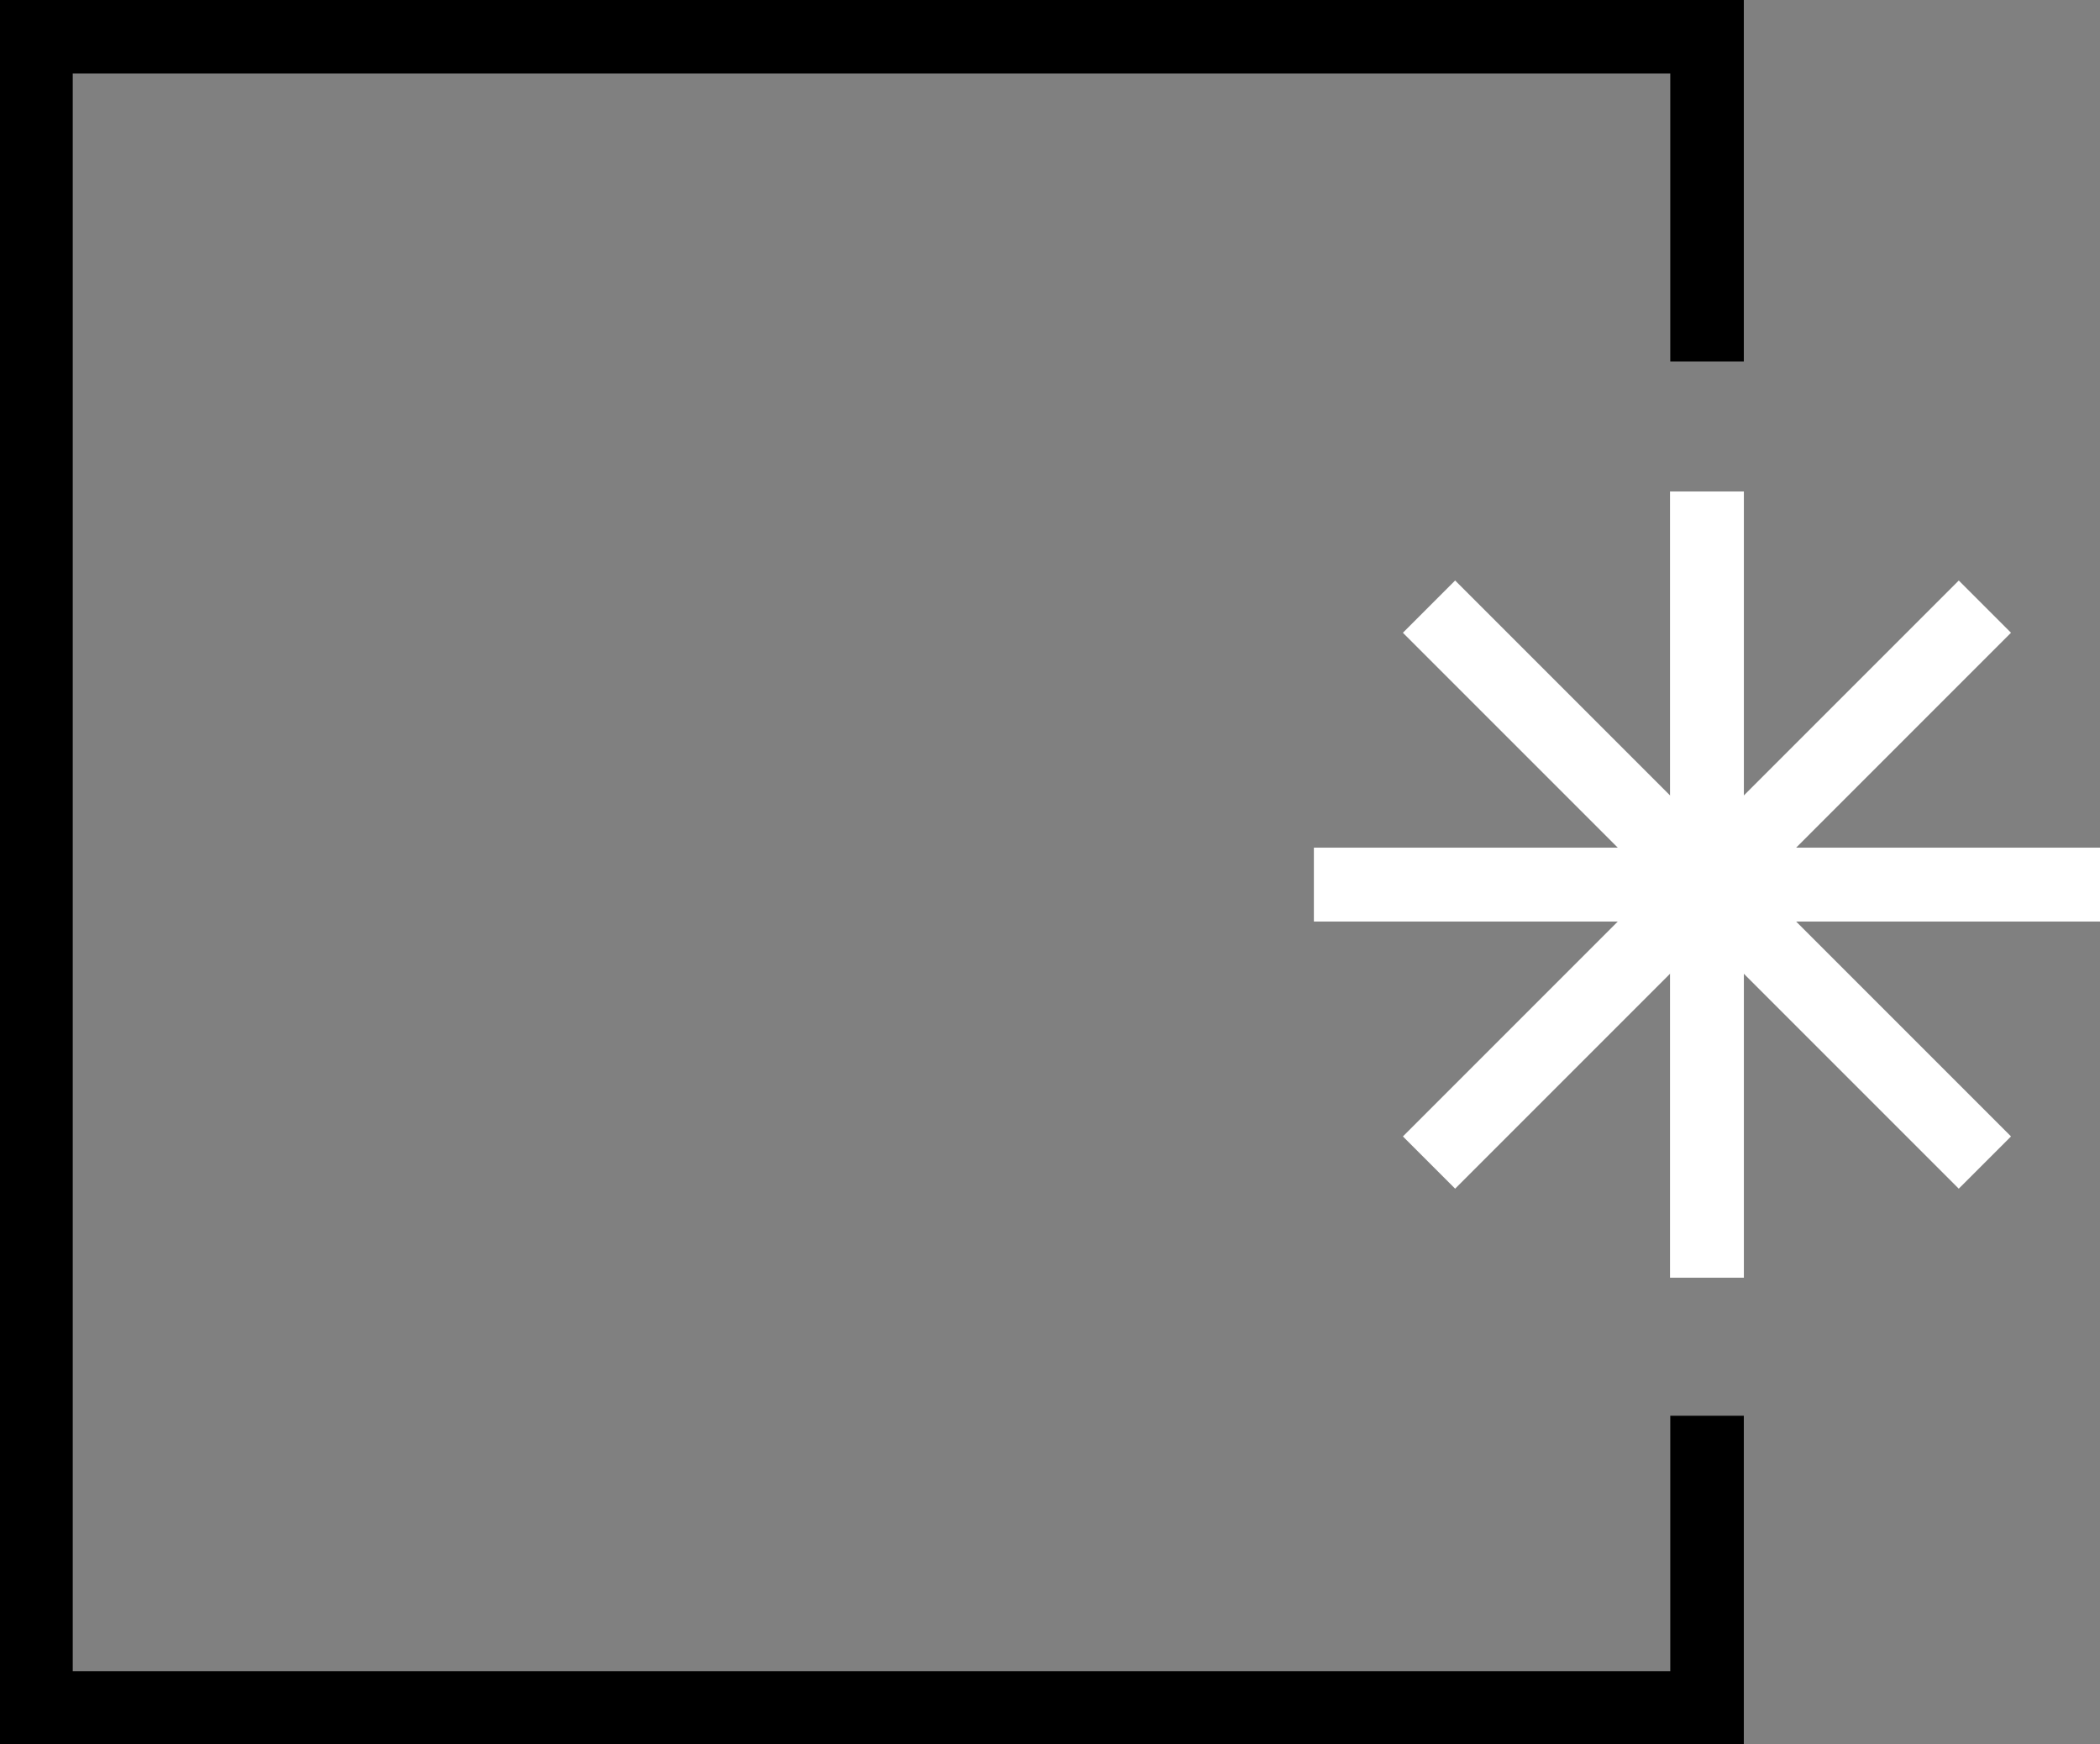 <?xml version="1.0" encoding="UTF-8"?> <svg xmlns="http://www.w3.org/2000/svg" id="Layer_1" data-name="Layer 1" width="1000" height="830.4" viewBox="0 0 1000 830.4"><rect x="0" y="0" width="1000" height="830.4" fill="#808080" stroke="none"/><defs><style>.cls-1{fill:#fff;}</style></defs><title>GS_symbols_star_white</title><polygon class="cls-1" points="625.66 403.61 625.66 438.79 795.25 438.79 795.25 608.37 830.42 608.37 830.42 438.79 1000 438.79 1000 403.61 830.42 403.61 830.42 234.02 795.25 234.02 795.25 403.61 625.66 403.61"></polygon><polygon class="cls-1" points="692.92 276.41 668.04 301.29 787.96 421.2 668.05 541.11 692.92 565.98 812.83 446.07 932.74 565.98 957.62 541.11 837.71 421.2 957.62 301.28 932.75 276.41 812.83 396.32 692.92 276.41"></polygon><polygon points="795.37 795.72 34.64 795.72 34.64 34.99 795.37 34.99 795.37 172.15 830.39 172.15 830.39 -0.03 -0.37 -0.03 -0.37 830.74 830.39 830.74 830.39 674.1 795.37 674.1 795.37 795.72"></polygon></svg> 